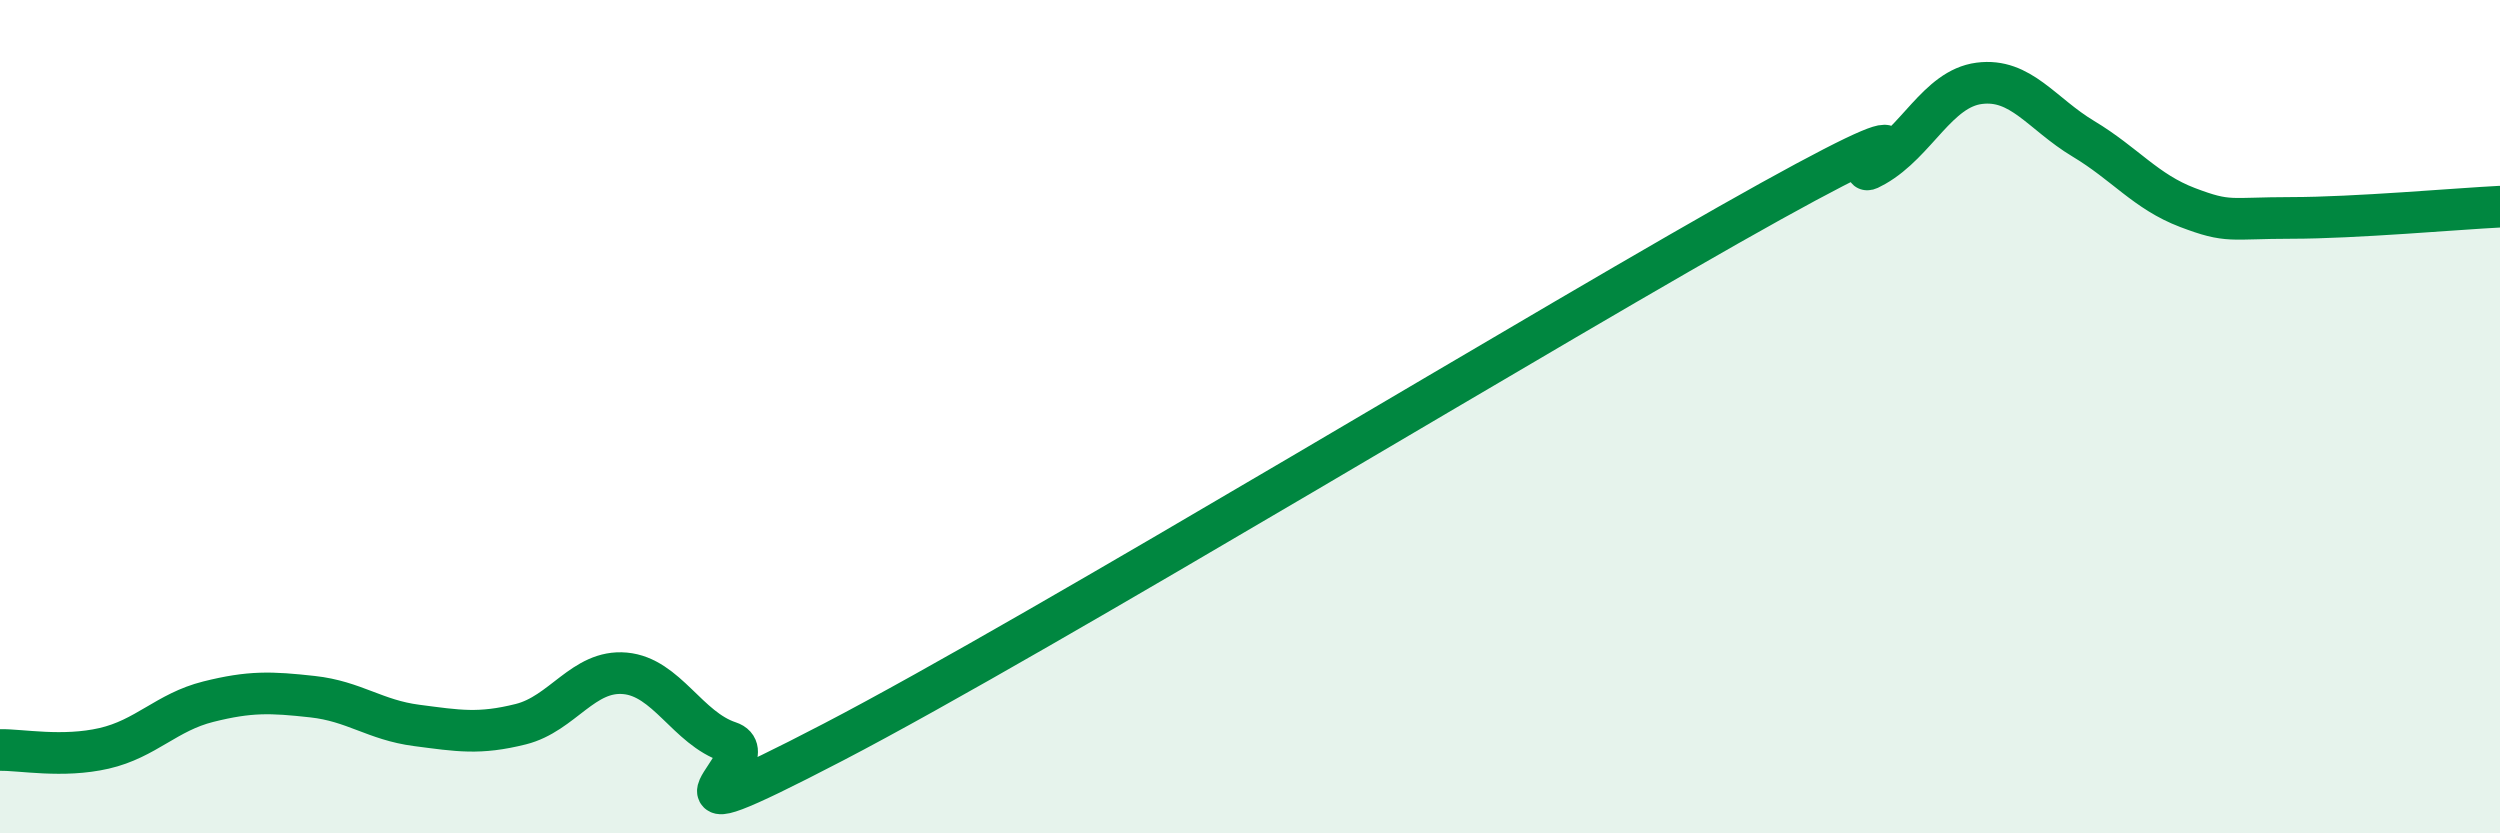 
    <svg width="60" height="20" viewBox="0 0 60 20" xmlns="http://www.w3.org/2000/svg">
      <path
        d="M 0,18 C 0.5,17.99 1.5,18.19 2.5,17.96 C 3.5,17.73 4,17.09 5,16.84 C 6,16.59 6.5,16.61 7.5,16.72 C 8.5,16.83 9,17.28 10,17.41 C 11,17.54 11.5,17.63 12.5,17.38 C 13.5,17.13 14,16.07 15,16.16 C 16,16.25 16.5,17.48 17.5,17.81 C 18.5,18.14 15,20.41 20,17.81 C 25,15.21 37.5,7.6 42.5,4.83 C 47.5,2.06 44,4.55 45,3.98 C 46,3.41 46.5,2.13 47.5,2 C 48.5,1.87 49,2.73 50,3.33 C 51,3.93 51.5,4.6 52.5,4.98 C 53.5,5.36 53.5,5.23 55,5.23 C 56.5,5.23 59,5.01 60,4.96L60 20L0 20Z"
        fill="#008740"
        opacity="0.1"
        stroke-linecap="round"
        stroke-linejoin="round"
      />
      <path
        d="M 0,18 C 0.5,17.99 1.5,18.19 2.5,17.96 C 3.5,17.73 4,17.09 5,16.84 C 6,16.59 6.5,16.61 7.5,16.72 C 8.5,16.83 9,17.28 10,17.41 C 11,17.54 11.5,17.63 12.5,17.38 C 13.5,17.13 14,16.07 15,16.16 C 16,16.25 16.5,17.48 17.5,17.81 C 18.5,18.14 15,20.41 20,17.81 C 25,15.21 37.5,7.6 42.5,4.83 C 47.5,2.06 44,4.55 45,3.98 C 46,3.41 46.5,2.13 47.5,2 C 48.5,1.87 49,2.73 50,3.33 C 51,3.93 51.5,4.6 52.5,4.98 C 53.5,5.36 53.5,5.23 55,5.23 C 56.5,5.23 59,5.01 60,4.96"
        stroke="#008740"
        stroke-width="1"
        fill="none"
        stroke-linecap="round"
        stroke-linejoin="round"
      />
    </svg>
  